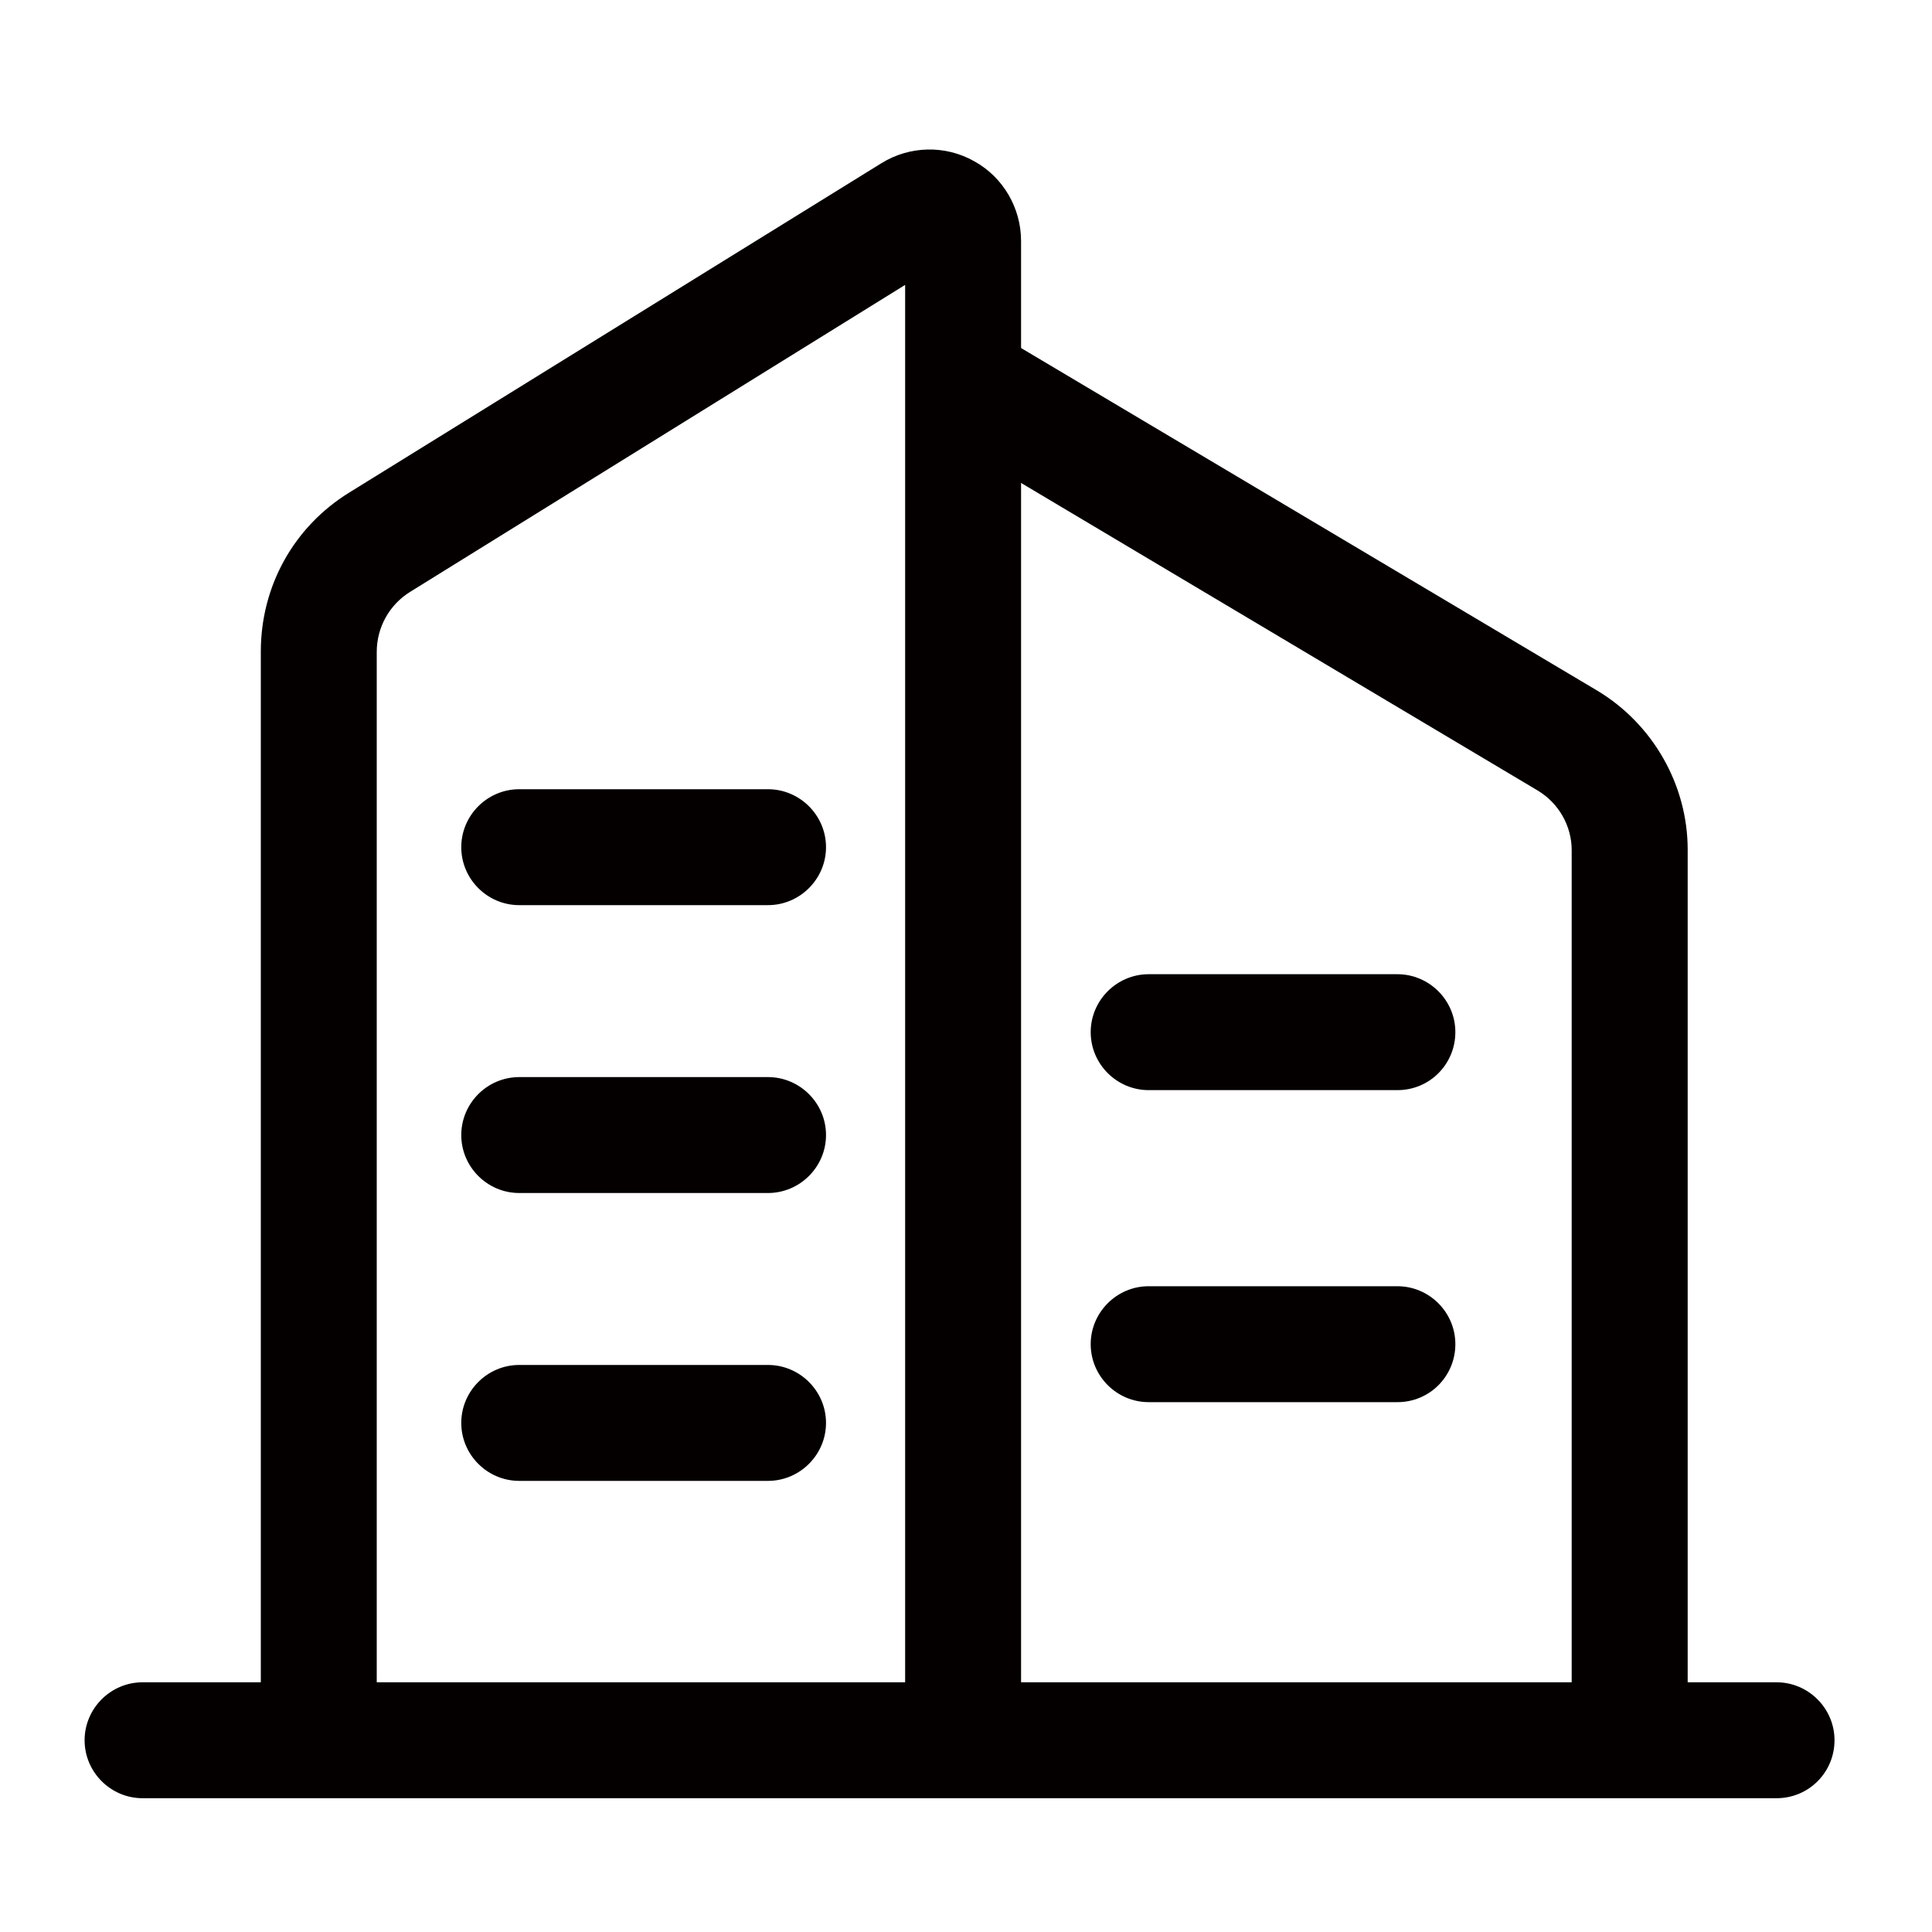 <svg width="24" height="24" viewBox="0 0 24 24" fill="none" xmlns="http://www.w3.org/2000/svg">
<g id="&#228;&#188;&#129;&#228;&#184;&#154; 1">
<path id="Vector" d="M22.069 22.338H1.771C1.375 22.338 1.051 22.014 1.051 21.618C1.051 21.222 1.375 20.898 1.771 20.898H22.069C22.465 20.898 22.789 21.222 22.789 21.618C22.789 22.014 22.471 22.338 22.069 22.338Z" fill="#040000"/>
<path id="Vector_2" d="M11.964 22.247C11.568 22.247 11.244 21.923 11.244 21.527V3.539L5.1 7.349C4.836 7.511 4.68 7.793 4.68 8.099V21.485C4.68 21.881 4.356 22.205 3.96 22.205C3.564 22.205 3.24 21.881 3.24 21.485V8.093C3.24 7.283 3.648 6.545 4.338 6.119L10.95 2.027C11.298 1.811 11.742 1.799 12.102 2.003C12.462 2.201 12.684 2.585 12.684 2.993V21.527C12.684 21.923 12.366 22.247 11.964 22.247Z" fill="#040000"/>
<path id="Vector_3" d="M20.244 22.068C19.849 22.068 19.524 21.744 19.524 21.348V10.56C19.524 10.26 19.363 9.978 19.105 9.822L11.778 5.46C11.437 5.256 11.322 4.812 11.527 4.476C11.73 4.134 12.175 4.02 12.517 4.224L19.843 8.58C20.532 8.994 20.965 9.75 20.965 10.554V21.342C20.965 21.744 20.64 22.068 20.244 22.068ZM9.54 11.244H6.45C6.054 11.244 5.73 10.92 5.73 10.524C5.73 10.128 6.054 9.804 6.45 9.804H9.54C9.936 9.804 10.261 10.128 10.261 10.524C10.261 10.92 9.936 11.244 9.54 11.244ZM9.54 14.82H6.45C6.054 14.82 5.73 14.496 5.73 14.1C5.73 13.704 6.054 13.38 6.45 13.38H9.54C9.936 13.38 10.261 13.704 10.261 14.1C10.261 14.496 9.936 14.82 9.54 14.82ZM9.54 18.396H6.45C6.054 18.396 5.73 18.072 5.73 17.676C5.73 17.28 6.054 16.956 6.45 16.956H9.54C9.936 16.956 10.261 17.28 10.261 17.676C10.261 18.072 9.936 18.396 9.54 18.396Z" fill="#040000"/>
<path id="Vector_4" d="M17.359 13.542H14.269C13.873 13.542 13.549 13.218 13.549 12.822C13.549 12.426 13.873 12.102 14.269 12.102H17.359C17.755 12.102 18.079 12.426 18.079 12.822C18.079 13.218 17.761 13.542 17.359 13.542ZM17.359 17.418H14.269C13.873 17.418 13.549 17.094 13.549 16.698C13.549 16.302 13.873 15.978 14.269 15.978H17.359C17.755 15.978 18.079 16.302 18.079 16.698C18.079 17.094 17.761 17.418 17.359 17.418Z" fill="#040000"/>
</g>
</svg>
